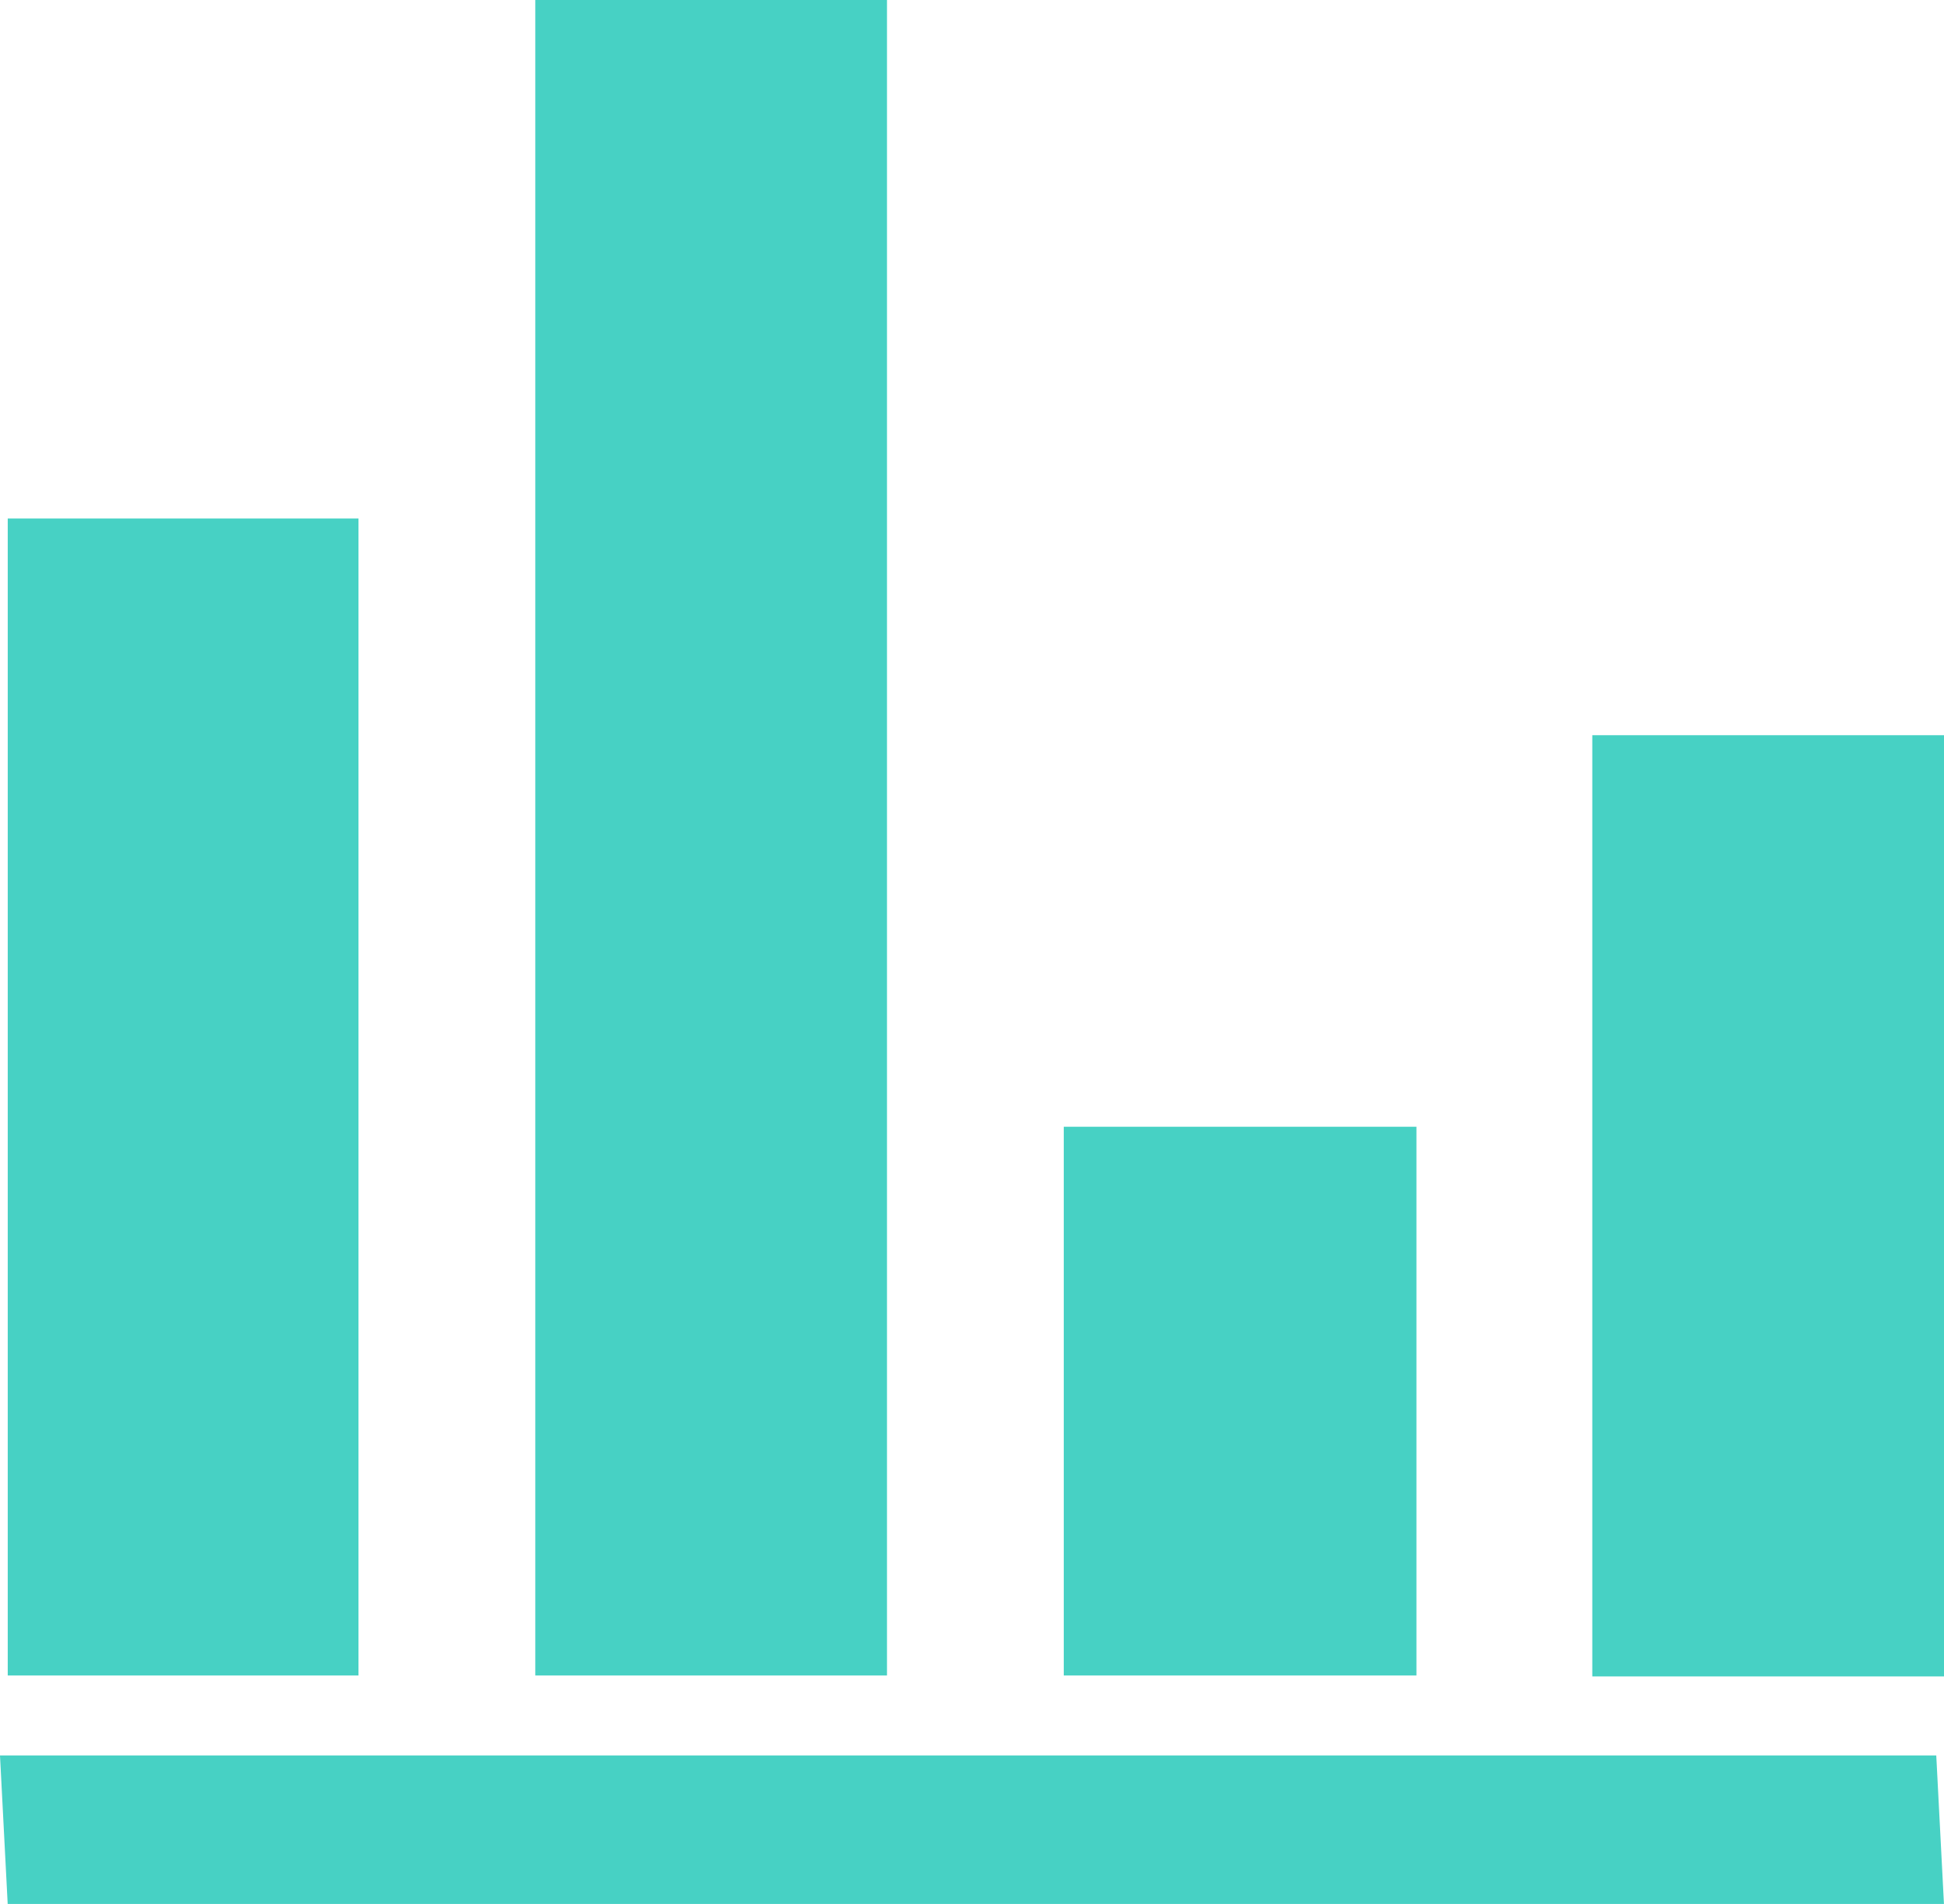 <svg width="48" height="47" viewBox="0 0 48 47" fill="none" xmlns="http://www.w3.org/2000/svg">
<g clip-path="url(#clip0_16_513)">
<path fill-rule="evenodd" clip-rule="evenodd" d="M0 43.336H47.809L48 47.024H0.191L0 43.336ZM0.191 12.799H8.851V41.36H0.191V12.799ZM13.217 0H21.901V41.36H13.217V0ZM26.266 27.814H34.974V41.36H26.266V27.814ZM39.316 18.149H48.024V41.384H39.316V18.125V18.149Z" fill="#47D1C4"/>
</g>
<defs>
<clipPath id="clip0_16_513">
<rect width="48" height="47" fill="white"/>
</clipPath>
</defs>
</svg>
